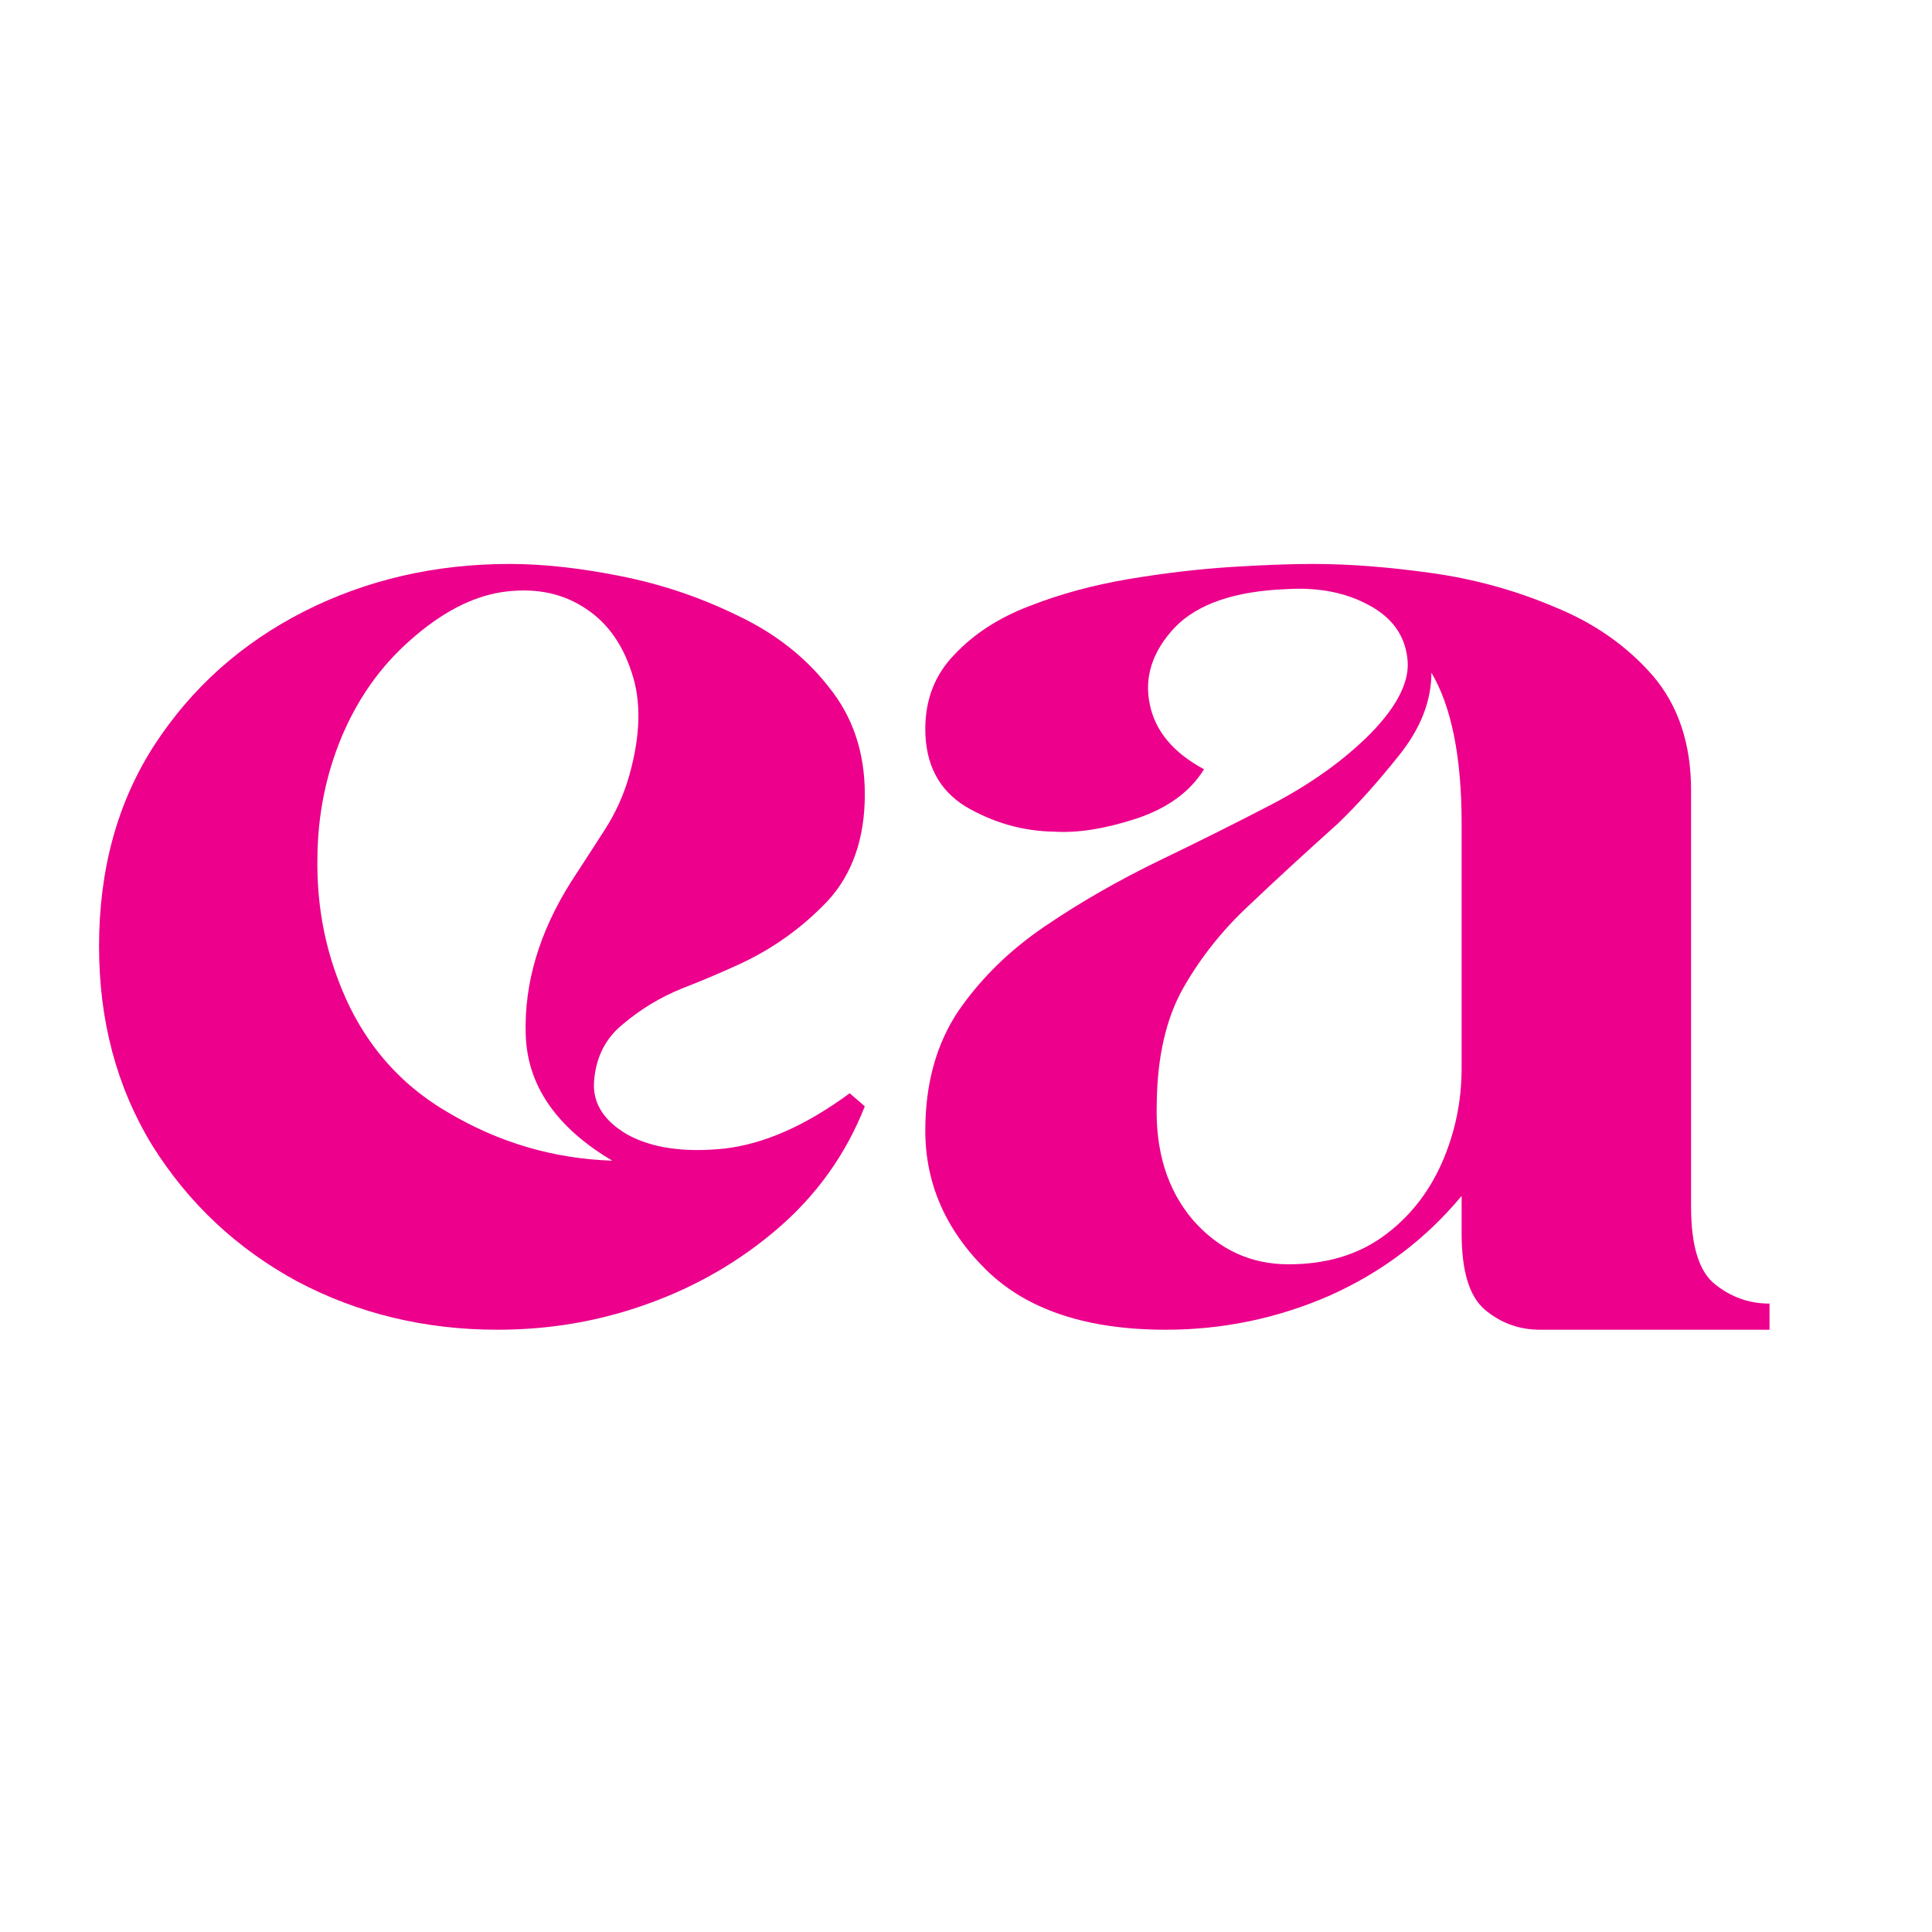 <svg xmlns="http://www.w3.org/2000/svg" xmlns:xlink="http://www.w3.org/1999/xlink" width="40" zoomAndPan="magnify" viewBox="0 0 30 30" height="40" preserveAspectRatio="xMidYMid meet" version="1.0"><defs><g/></defs><g fill="#ec008c" fill-opacity="1"><g transform="translate(1.538, 20.648)"><g><path d="M 11.891 -8.312 C 11.891 -8.969 11.703 -9.523 11.328 -9.984 C 10.961 -10.453 10.488 -10.82 9.906 -11.094 C 9.332 -11.375 8.727 -11.578 8.094 -11.703 C 7.469 -11.828 6.895 -11.891 6.375 -11.891 C 5.219 -11.891 4.156 -11.645 3.188 -11.156 C 2.219 -10.664 1.441 -9.973 0.859 -9.078 C 0.285 -8.191 0 -7.148 0 -5.953 C 0 -4.797 0.273 -3.766 0.828 -2.859 C 1.391 -1.961 2.141 -1.258 3.078 -0.75 C 4.023 -0.25 5.062 0 6.188 0 C 7 0 7.781 -0.133 8.531 -0.406 C 9.281 -0.676 9.953 -1.066 10.547 -1.578 C 11.148 -2.098 11.598 -2.727 11.891 -3.469 L 11.656 -3.672 C 10.977 -3.172 10.328 -2.883 9.703 -2.812 C 9.086 -2.75 8.586 -2.82 8.203 -3.031 C 7.828 -3.25 7.656 -3.531 7.688 -3.875 C 7.719 -4.238 7.867 -4.531 8.141 -4.75 C 8.41 -4.977 8.711 -5.16 9.047 -5.297 C 9.391 -5.43 9.695 -5.562 9.969 -5.688 C 10.477 -5.926 10.926 -6.25 11.312 -6.656 C 11.695 -7.07 11.891 -7.625 11.891 -8.312 Z M 4.828 -10.703 C 5.305 -11.129 5.781 -11.379 6.25 -11.453 C 6.727 -11.523 7.145 -11.453 7.5 -11.234 C 7.863 -11.016 8.117 -10.676 8.266 -10.219 C 8.422 -9.77 8.41 -9.234 8.234 -8.609 C 8.148 -8.305 8.02 -8.02 7.844 -7.75 C 7.676 -7.488 7.504 -7.223 7.328 -6.953 C 6.836 -6.172 6.602 -5.383 6.625 -4.594 C 6.645 -3.801 7.094 -3.145 7.969 -2.625 C 7.051 -2.656 6.191 -2.91 5.391 -3.391 C 4.586 -3.867 4.02 -4.57 3.688 -5.5 C 3.477 -6.082 3.379 -6.695 3.391 -7.344 C 3.398 -8 3.523 -8.617 3.766 -9.203 C 4.016 -9.797 4.367 -10.297 4.828 -10.703 Z M 4.828 -10.703 "/></g></g></g><g fill="#ec008c" fill-opacity="1"><g transform="translate(14.368, 20.648)"><g><path d="M 9.547 0 C 9.223 0 8.938 -0.102 8.688 -0.312 C 8.445 -0.52 8.328 -0.914 8.328 -1.5 L 8.328 -2.078 C 7.773 -1.41 7.094 -0.895 6.281 -0.531 C 5.469 -0.176 4.617 0 3.734 0 C 2.516 0 1.586 -0.305 0.953 -0.922 C 0.316 -1.547 0 -2.27 0 -3.094 C 0 -3.82 0.172 -4.441 0.516 -4.953 C 0.867 -5.461 1.316 -5.898 1.859 -6.266 C 2.41 -6.641 3 -6.977 3.625 -7.281 C 4.25 -7.582 4.852 -7.883 5.438 -8.188 C 6.02 -8.5 6.508 -8.852 6.906 -9.25 C 7.344 -9.695 7.535 -10.094 7.484 -10.438 C 7.441 -10.789 7.242 -11.062 6.891 -11.25 C 6.535 -11.445 6.109 -11.531 5.609 -11.5 C 4.805 -11.469 4.227 -11.27 3.875 -10.906 C 3.531 -10.539 3.398 -10.145 3.484 -9.719 C 3.566 -9.301 3.848 -8.961 4.328 -8.703 C 4.117 -8.359 3.77 -8.102 3.281 -7.938 C 2.801 -7.781 2.375 -7.711 2 -7.734 C 1.508 -7.742 1.051 -7.875 0.625 -8.125 C 0.207 -8.383 0 -8.785 0 -9.328 C 0 -9.785 0.148 -10.172 0.453 -10.484 C 0.754 -10.805 1.141 -11.055 1.609 -11.234 C 2.086 -11.422 2.602 -11.562 3.156 -11.656 C 3.719 -11.75 4.25 -11.812 4.75 -11.844 C 5.25 -11.875 5.672 -11.891 6.016 -11.891 C 6.578 -11.891 7.191 -11.844 7.859 -11.75 C 8.535 -11.656 9.176 -11.477 9.781 -11.219 C 10.395 -10.969 10.898 -10.613 11.297 -10.156 C 11.691 -9.695 11.891 -9.102 11.891 -8.375 L 11.891 -1.906 C 11.891 -1.301 12.016 -0.898 12.266 -0.703 C 12.516 -0.504 12.797 -0.406 13.109 -0.406 L 13.109 0 Z M 7.859 -10.203 C 7.859 -9.766 7.691 -9.336 7.359 -8.922 C 7.035 -8.516 6.719 -8.16 6.406 -7.859 C 5.906 -7.41 5.445 -6.988 5.031 -6.594 C 4.613 -6.207 4.27 -5.773 4 -5.297 C 3.738 -4.828 3.602 -4.234 3.594 -3.516 C 3.57 -2.773 3.758 -2.172 4.156 -1.703 C 4.562 -1.242 5.055 -1.016 5.641 -1.016 C 6.211 -1.016 6.695 -1.156 7.094 -1.438 C 7.5 -1.727 7.805 -2.109 8.016 -2.578 C 8.223 -3.047 8.328 -3.539 8.328 -4.062 L 8.328 -7.859 C 8.328 -8.891 8.172 -9.672 7.859 -10.203 Z M 7.859 -10.203 "/></g></g></g></svg>